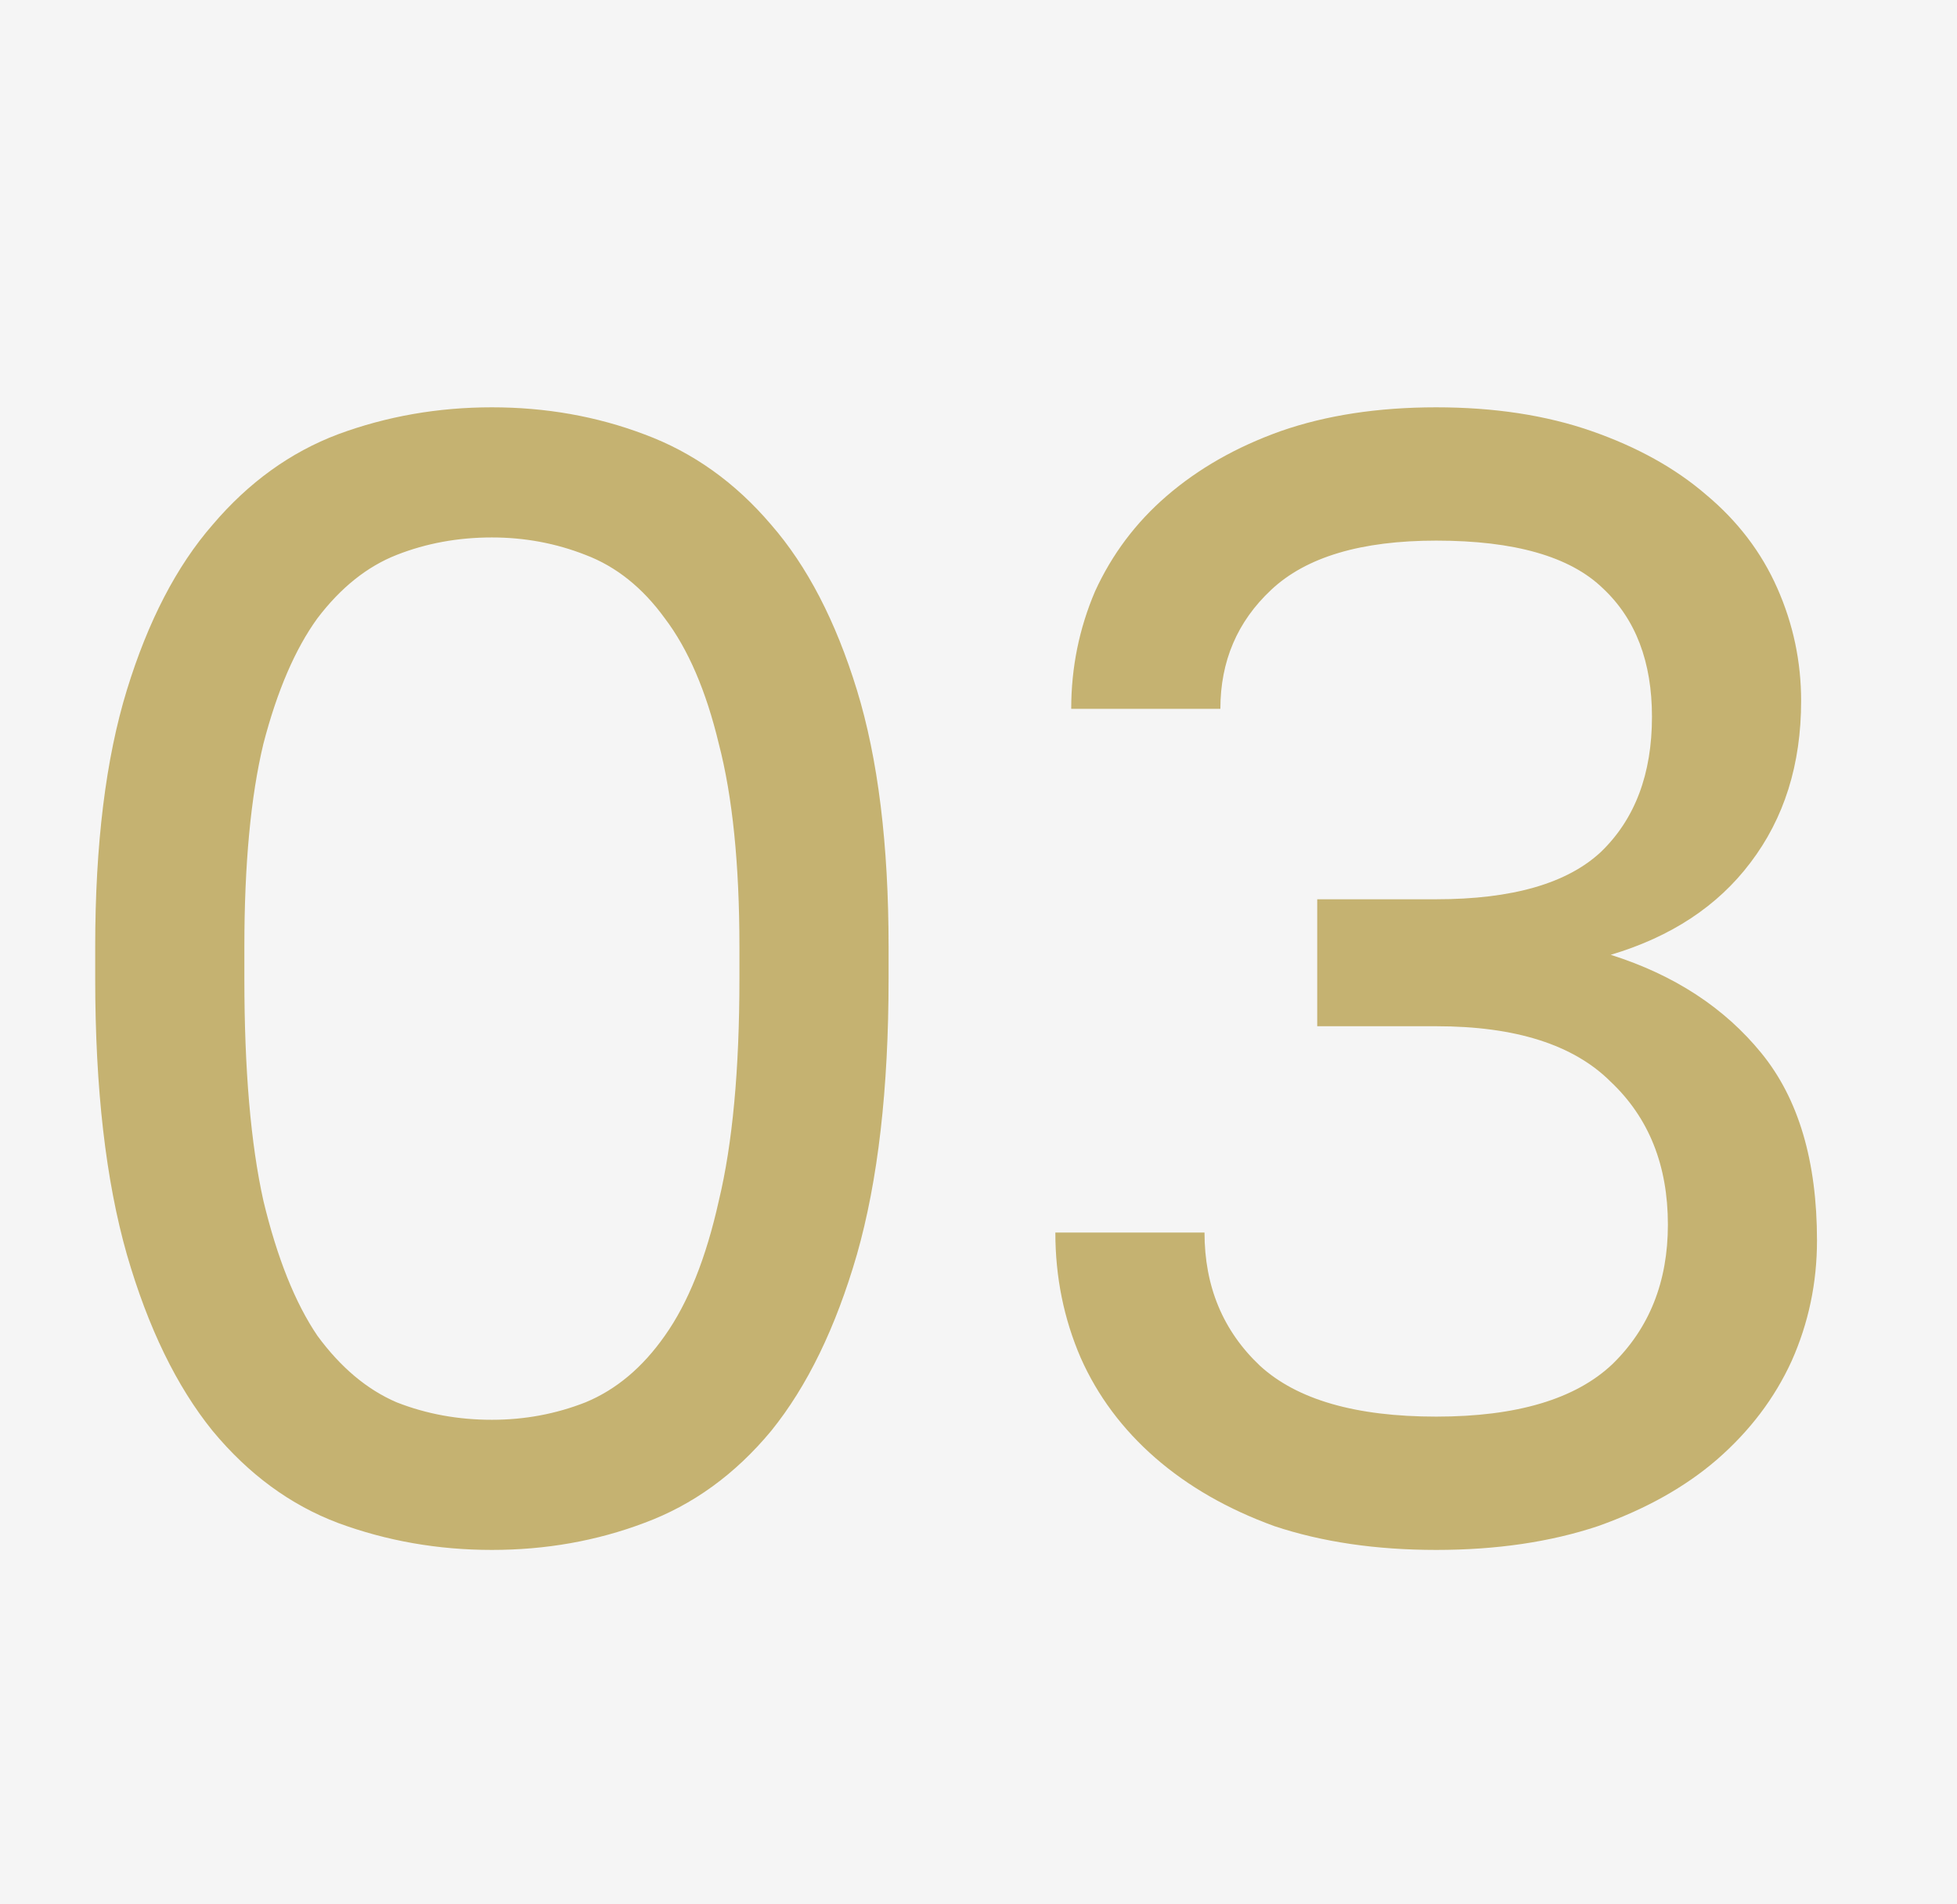 <?xml version="1.0" encoding="UTF-8"?> <svg xmlns="http://www.w3.org/2000/svg" width="37" height="36" viewBox="0 0 37 36" fill="none"> <rect width="37" height="36" fill="#F5F5F5"></rect> <path d="M9.3 29.3C8.28 29.3 7.31 29.13 6.39 28.79C5.49 28.45 4.7 27.87 4.02 27.05C3.34 26.21 2.8 25.1 2.4 23.72C2 22.32 1.8 20.58 1.8 18.5V17.9C1.8 15.96 2 14.34 2.4 13.04C2.8 11.74 3.34 10.7 4.02 9.92C4.7 9.12 5.49 8.55 6.39 8.21C7.31 7.87 8.28 7.7 9.3 7.7C10.32 7.7 11.28 7.87 12.18 8.21C13.1 8.55 13.9 9.12 14.58 9.92C15.26 10.7 15.8 11.74 16.2 13.04C16.6 14.34 16.8 15.96 16.8 17.9V18.5C16.8 20.58 16.6 22.32 16.2 23.72C15.8 25.1 15.26 26.21 14.58 27.05C13.9 27.87 13.1 28.45 12.18 28.79C11.28 29.13 10.32 29.3 9.3 29.3ZM9.3 26.84C9.92 26.84 10.51 26.73 11.07 26.51C11.65 26.27 12.15 25.85 12.57 25.25C13.01 24.63 13.35 23.78 13.59 22.7C13.85 21.62 13.98 20.22 13.98 18.5V17.9C13.98 16.34 13.85 15.06 13.59 14.06C13.35 13.06 13.01 12.27 12.57 11.69C12.15 11.11 11.65 10.71 11.07 10.49C10.51 10.27 9.92 10.16 9.3 10.16C8.66 10.16 8.06 10.27 7.5 10.49C6.94 10.71 6.44 11.11 6 11.69C5.58 12.27 5.24 13.06 4.98 14.06C4.74 15.06 4.62 16.34 4.62 17.9V18.5C4.62 20.22 4.74 21.62 4.98 22.7C5.24 23.78 5.58 24.63 6 25.25C6.44 25.85 6.94 26.27 7.5 26.51C8.06 26.73 8.66 26.84 9.3 26.84ZM27.154 29.3C26.014 29.3 24.994 29.15 24.093 28.85C23.213 28.53 22.463 28.1 21.843 27.56C21.224 27.02 20.753 26.39 20.433 25.67C20.113 24.93 19.953 24.14 19.953 23.3H22.773C22.773 24.32 23.123 25.16 23.823 25.82C24.523 26.46 25.634 26.78 27.154 26.78C28.674 26.78 29.784 26.45 30.483 25.79C31.183 25.11 31.534 24.23 31.534 23.15C31.534 22.03 31.174 21.13 30.453 20.45C29.753 19.75 28.654 19.4 27.154 19.4H24.904V17H27.154C28.593 17 29.634 16.7 30.273 16.1C30.913 15.48 31.233 14.63 31.233 13.55C31.233 12.51 30.924 11.7 30.303 11.12C29.683 10.52 28.634 10.22 27.154 10.22C25.733 10.22 24.694 10.53 24.034 11.15C23.393 11.75 23.073 12.5 23.073 13.4H20.253C20.253 12.62 20.404 11.88 20.703 11.18C21.023 10.48 21.474 9.88 22.053 9.38C22.654 8.86 23.373 8.45 24.213 8.15C25.073 7.85 26.053 7.7 27.154 7.7C28.253 7.7 29.233 7.85 30.093 8.15C30.953 8.45 31.674 8.85 32.254 9.35C32.853 9.85 33.303 10.44 33.603 11.12C33.904 11.8 34.053 12.51 34.053 13.25C34.053 14.45 33.733 15.47 33.093 16.31C32.474 17.13 31.593 17.71 30.453 18.05C31.654 18.43 32.603 19.05 33.303 19.91C34.004 20.77 34.353 21.95 34.353 23.45C34.353 24.25 34.194 25.01 33.873 25.73C33.553 26.43 33.084 27.05 32.464 27.59C31.863 28.11 31.113 28.53 30.213 28.85C29.314 29.15 28.294 29.3 27.154 29.3Z" fill="#C5B271"></path> </svg> 